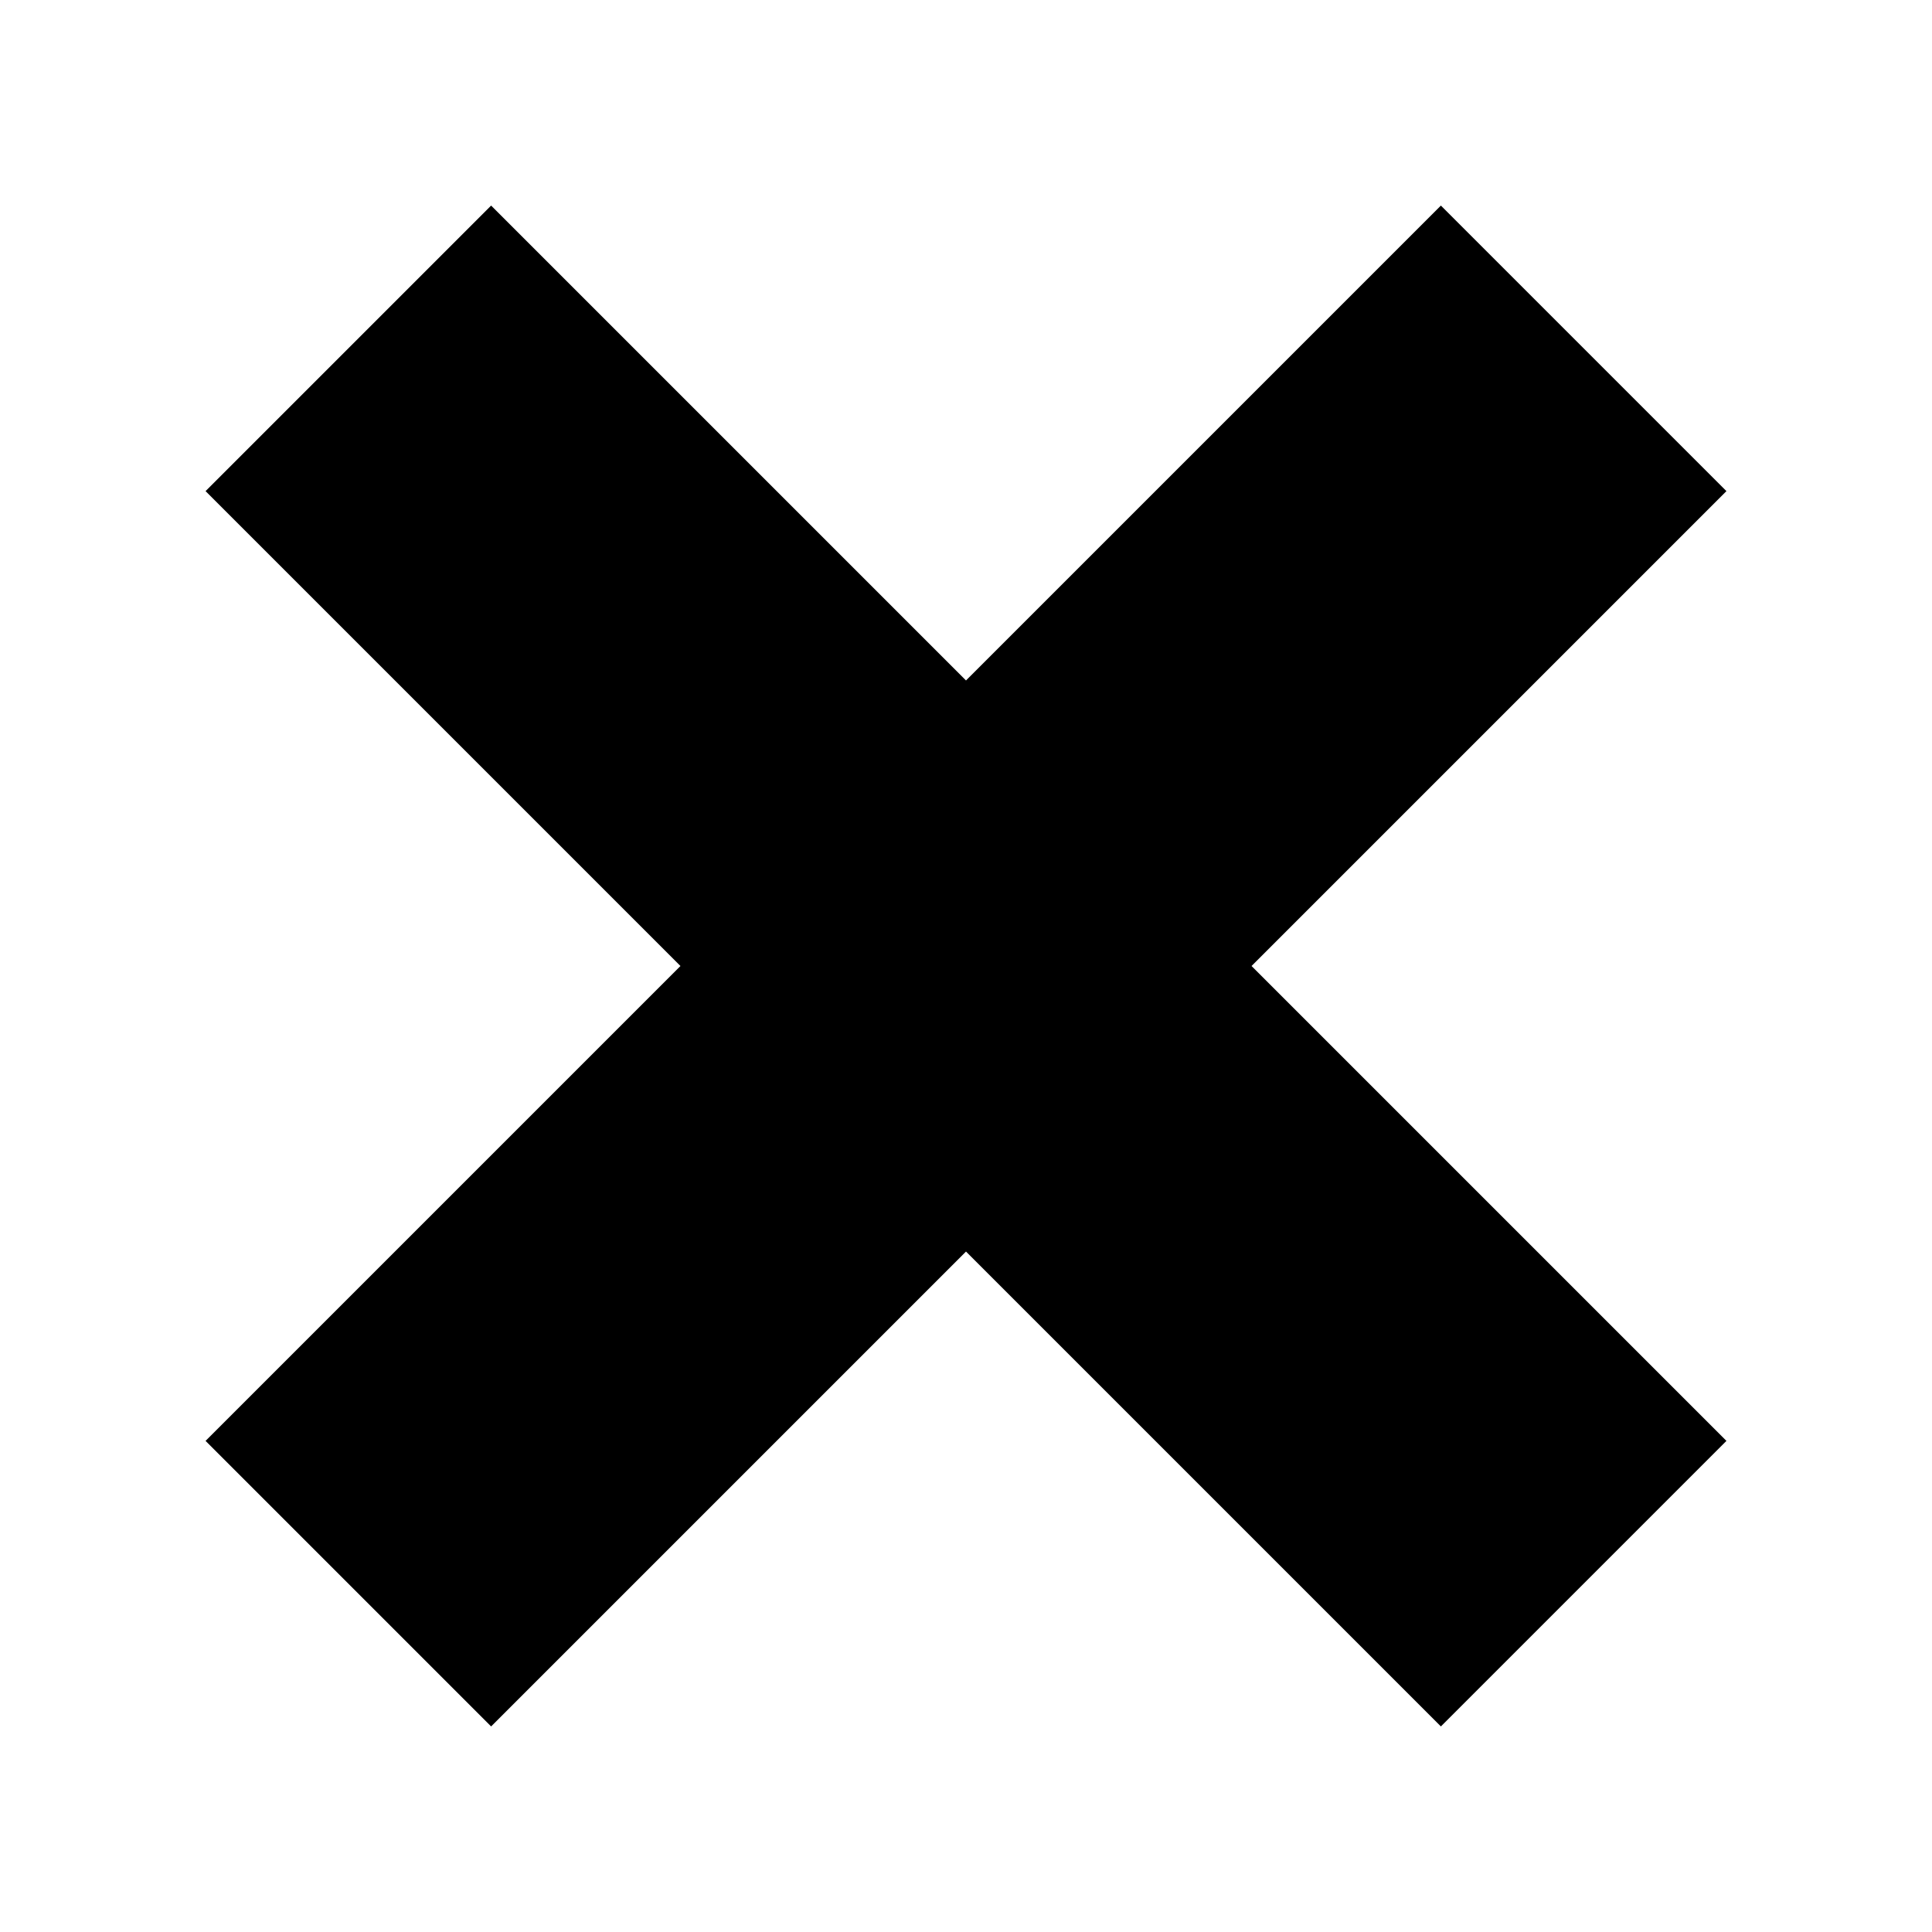 <?xml version="1.0" encoding="UTF-8"?>
<!-- The Best Svg Icon site in the world: iconSvg.co, Visit us! https://iconsvg.co -->
<svg fill="#000000" width="800px" height="800px" version="1.1" viewBox="144 144 512 512" xmlns="http://www.w3.org/2000/svg">
 <path d="m525.85 198.48-125.85 125.85-125.85-125.85-75.672 75.672 125.85 125.85-125.85 125.85 75.672 75.672 125.85-125.85 125.85 125.85 75.672-75.672-125.85-125.85 125.85-125.85z"/>
</svg>